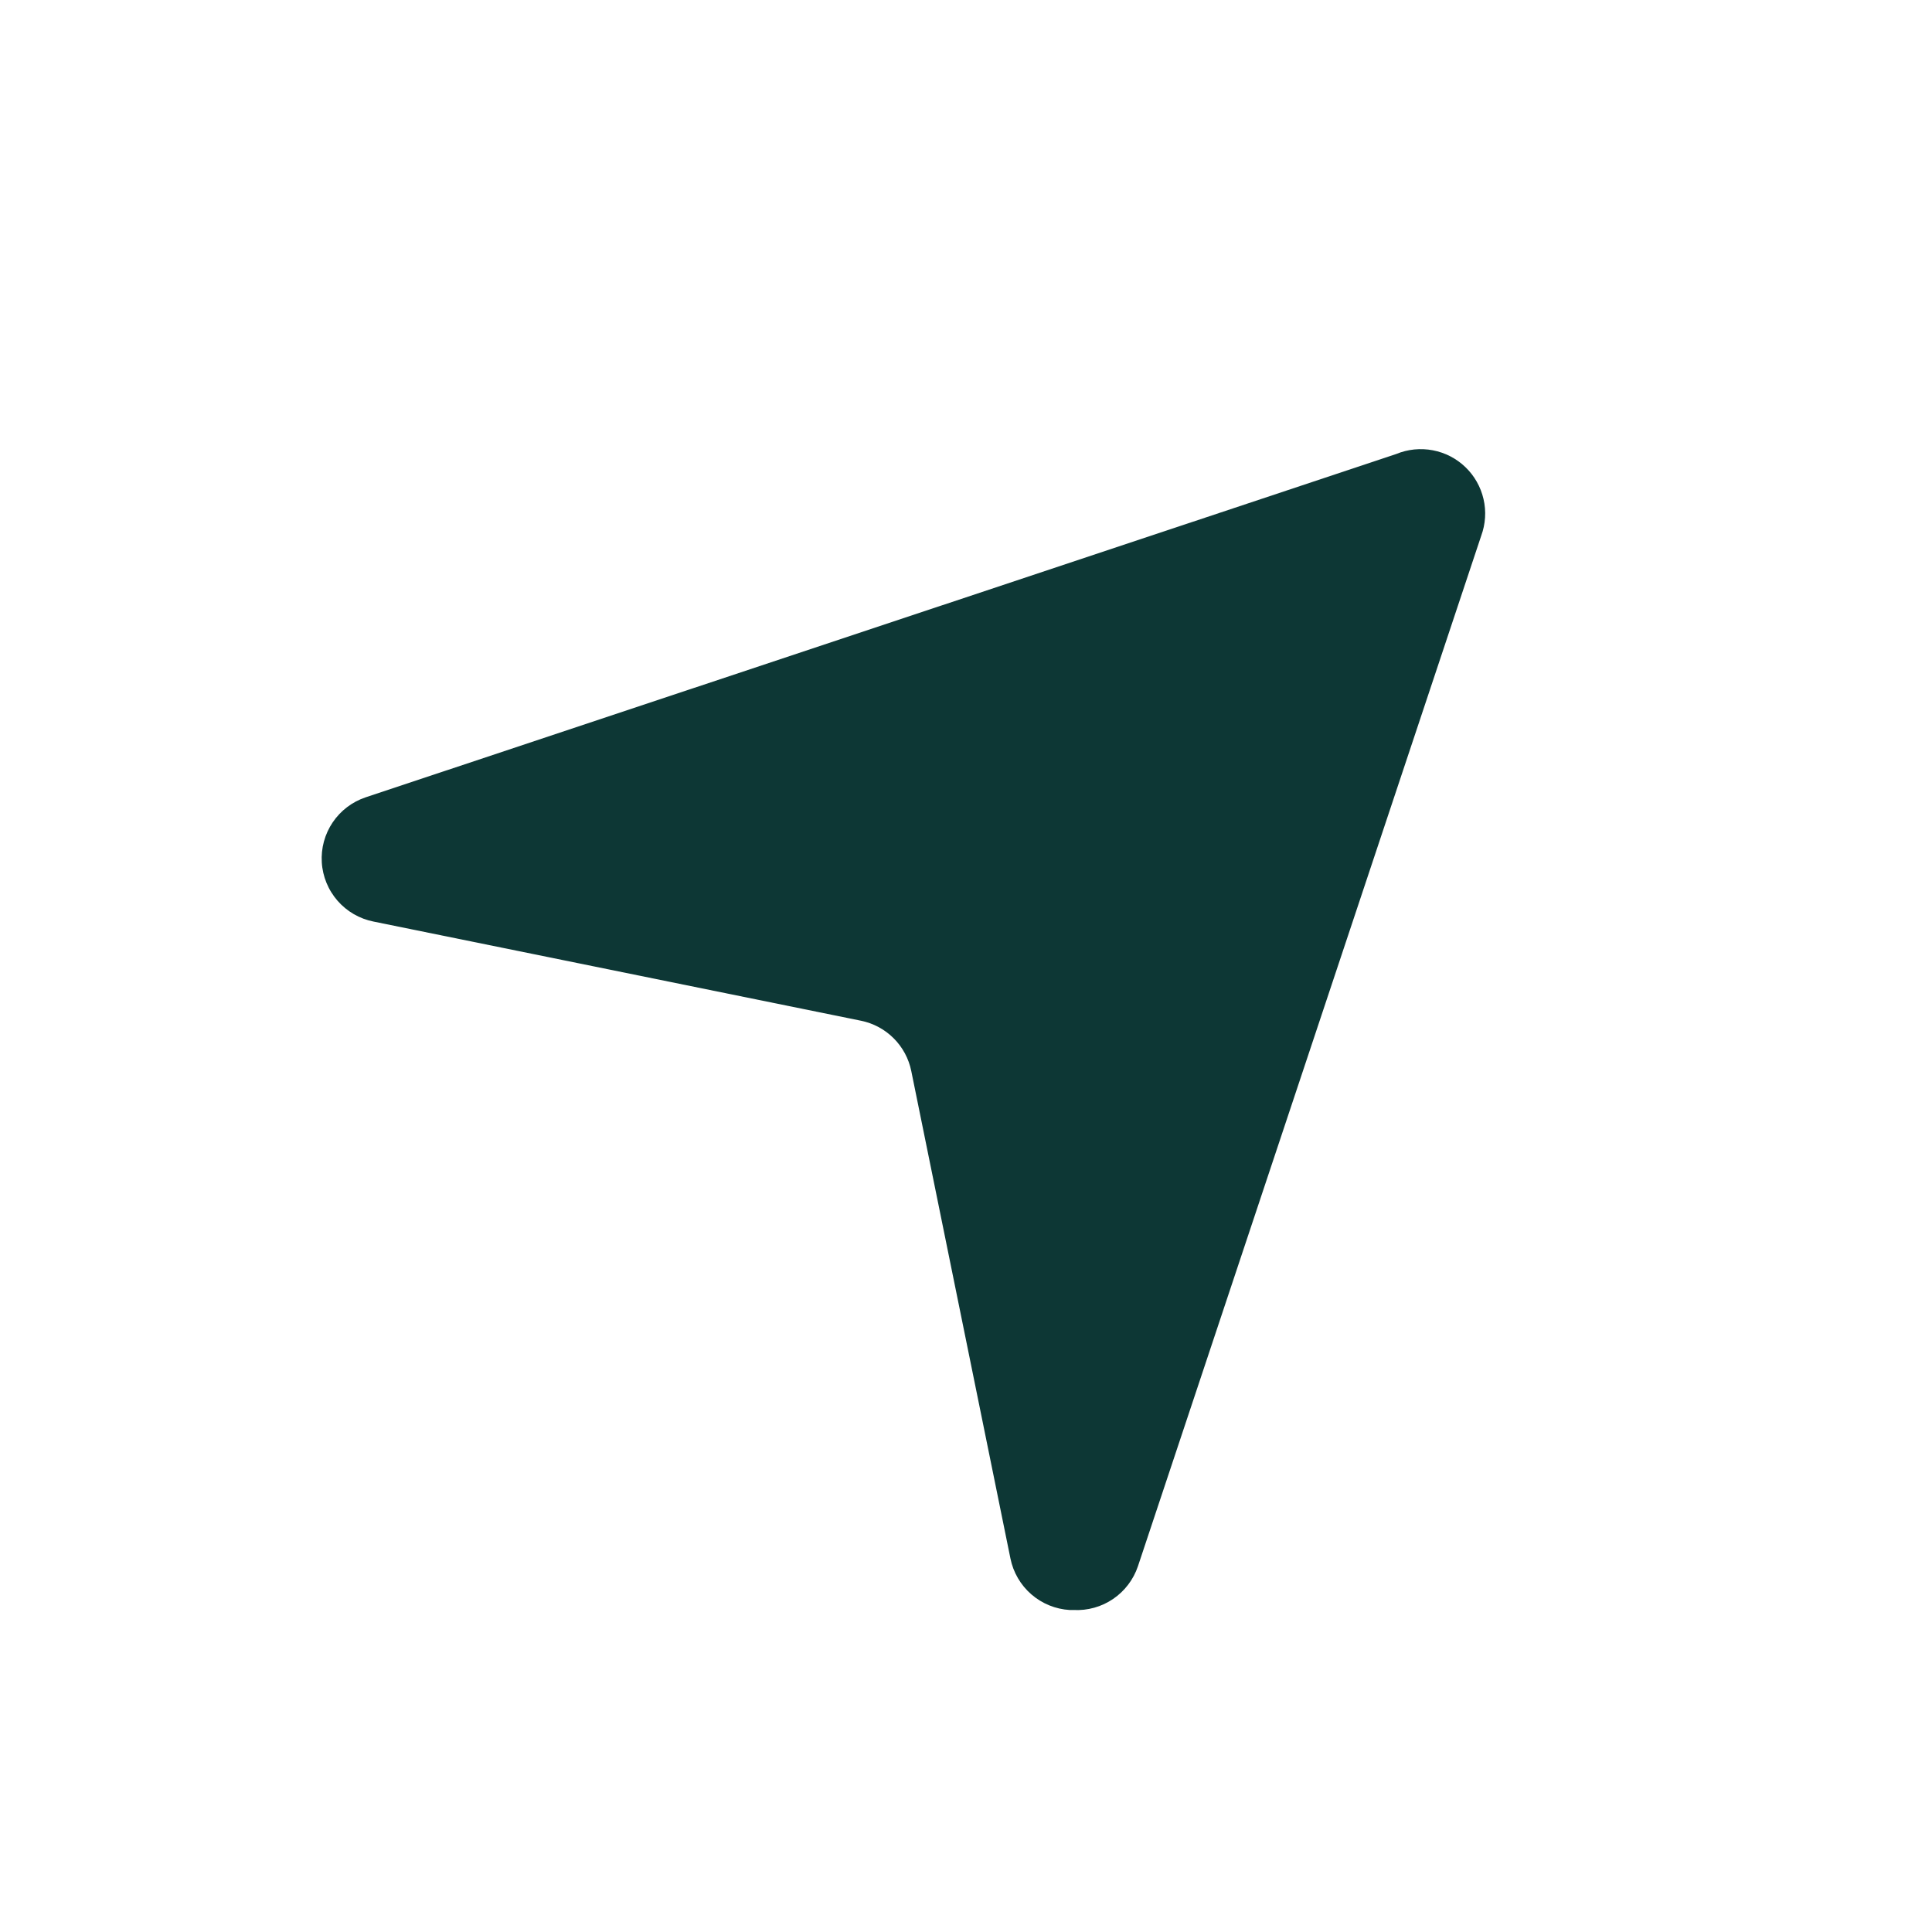 <?xml version="1.0" encoding="UTF-8"?>
<svg xmlns="http://www.w3.org/2000/svg" xmlns:xlink="http://www.w3.org/1999/xlink" width="500" zoomAndPan="magnify" viewBox="0 0 375 375" height="500" preserveAspectRatio="xMidYMid meet" version="1.2">
  <g id="1a2d5f0fab">
    <path style=" stroke:none;fill-rule:nonzero;fill:#0d3735;fill-opacity:1;" d="M 208.375 312.5 L 207.625 312.5 C 206.941 312.457 206.266 312.363 205.598 312.211 C 204.934 312.059 204.281 311.852 203.648 311.594 C 203.016 311.336 202.406 311.027 201.824 310.668 C 201.242 310.309 200.691 309.906 200.176 309.457 C 199.66 309.008 199.184 308.52 198.746 307.992 C 198.309 307.465 197.918 306.902 197.574 306.312 C 197.23 305.723 196.938 305.105 196.691 304.465 C 196.449 303.824 196.262 303.172 196.125 302.5 L 176.875 207.875 C 176.629 206.676 176.219 205.535 175.637 204.453 C 175.055 203.375 174.332 202.402 173.465 201.535 C 172.598 200.668 171.625 199.945 170.547 199.363 C 169.465 198.781 168.324 198.371 167.125 198.125 L 72.5 178.875 C 71.828 178.742 71.172 178.555 70.531 178.312 C 69.891 178.07 69.273 177.777 68.68 177.438 C 68.086 177.094 67.523 176.703 66.996 176.27 C 66.465 175.832 65.977 175.359 65.523 174.844 C 65.074 174.324 64.668 173.777 64.309 173.195 C 63.945 172.613 63.637 172.004 63.375 171.371 C 63.113 170.734 62.906 170.086 62.754 169.418 C 62.602 168.75 62.5 168.074 62.461 167.391 C 62.418 166.707 62.43 166.023 62.5 165.344 C 62.57 164.66 62.695 163.988 62.875 163.328 C 63.055 162.668 63.289 162.023 63.574 161.402 C 63.859 160.777 64.195 160.184 64.578 159.617 C 64.961 159.047 65.391 158.516 65.859 158.02 C 66.332 157.52 66.84 157.066 67.387 156.652 C 67.934 156.238 68.508 155.871 69.113 155.551 C 69.723 155.234 70.352 154.965 71 154.75 L 271 88.125 C 272.121 87.66 273.289 87.367 274.496 87.242 C 275.703 87.121 276.906 87.172 278.098 87.398 C 279.289 87.625 280.426 88.016 281.508 88.57 C 282.586 89.129 283.562 89.828 284.438 90.672 C 285.312 91.512 286.051 92.461 286.648 93.52 C 287.246 94.574 287.68 95.695 287.953 96.879 C 288.227 98.062 288.324 99.262 288.246 100.473 C 288.168 101.684 287.918 102.859 287.5 104 L 220.875 304 C 220.66 304.641 220.391 305.262 220.074 305.863 C 219.758 306.461 219.395 307.031 218.984 307.57 C 218.574 308.113 218.125 308.613 217.633 309.082 C 217.141 309.547 216.617 309.973 216.055 310.355 C 215.496 310.734 214.906 311.066 214.293 311.355 C 213.676 311.641 213.043 311.875 212.391 312.055 C 211.738 312.238 211.074 312.367 210.402 312.441 C 209.727 312.516 209.051 312.535 208.375 312.5 Z M 208.375 312.5 "></path>
  </g>
</svg>
